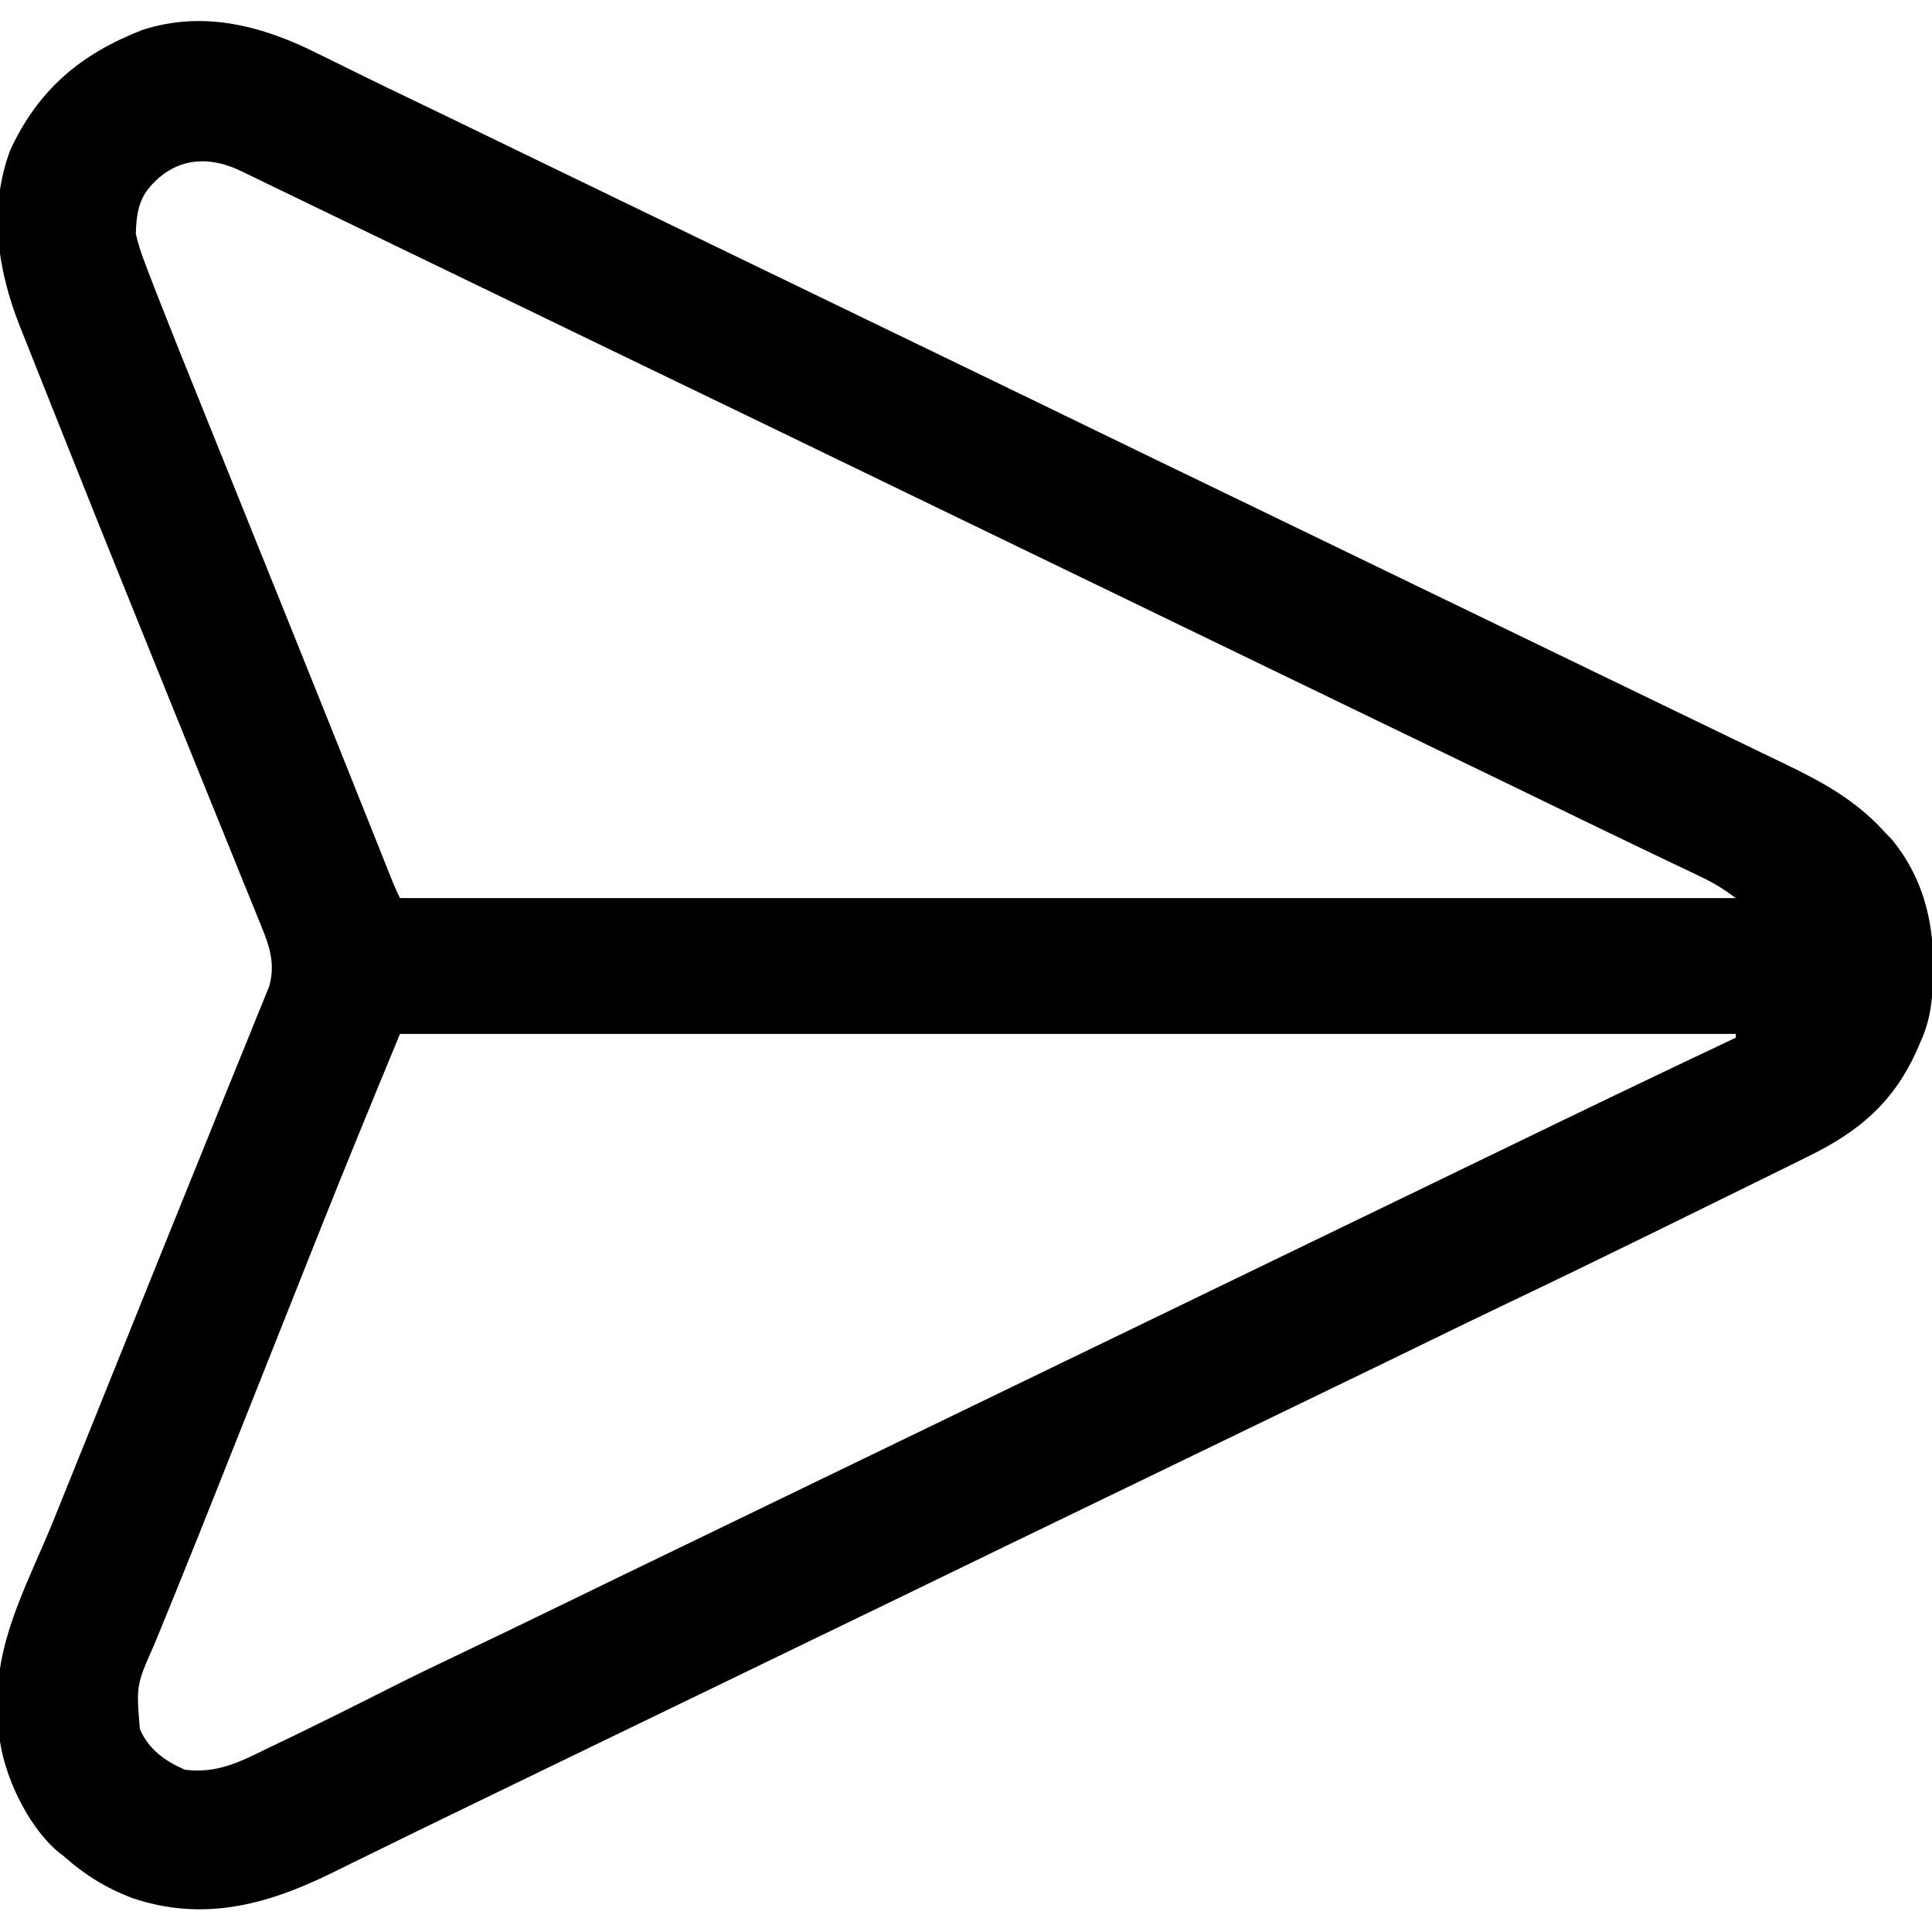 <?xml version="1.0" encoding="UTF-8"?>
<svg version="1.1" xmlns="http://www.w3.org/2000/svg" width="512" height="512">
<path d="M0 0 C2.207 1.085 4.414 2.169 6.621 3.254 C7.76 3.819 8.9 4.383 10.074 4.965 C15.882 7.833 21.725 10.63 27.562 13.438 C30.011 14.619 32.459 15.801 34.906 16.984 C35.836 17.434 35.836 17.434 36.784 17.892 C44.914 21.823 53.039 25.765 61.164 29.707 C70.792 34.378 80.424 39.038 90.062 43.688 C101.104 49.014 112.137 54.357 123.166 59.708 C132.793 64.378 142.425 69.039 152.062 73.688 C162.318 78.635 172.567 83.594 182.812 88.562 C183.499 88.895 184.185 89.228 184.892 89.571 C190.484 92.283 196.075 94.996 201.667 97.708 C206.548 100.077 211.43 102.445 216.312 104.812 C216.999 105.146 217.686 105.479 218.393 105.822 C229.126 111.027 239.867 116.216 250.61 121.399 C260.468 126.156 270.318 130.93 280.166 135.708 C289.793 140.378 299.425 145.039 309.062 149.688 C320.098 155.011 331.126 160.351 342.149 165.7 C350.252 169.632 358.358 173.557 366.473 177.464 C371.827 180.043 377.177 182.629 382.525 185.219 C384.426 186.138 386.329 187.055 388.232 187.969 C398.166 192.738 406.983 197.494 414.562 205.688 C415.367 206.533 416.171 207.379 417 208.25 C424.916 217.945 427.956 229.316 427.875 241.562 C427.867 242.892 427.867 242.892 427.858 244.248 C427.741 250.516 427.178 255.926 424.562 261.688 C424.137 262.67 423.712 263.652 423.273 264.664 C417.022 278.136 408.042 285.617 394.844 292.105 C394.165 292.442 393.486 292.778 392.787 293.125 C390.381 294.316 387.972 295.502 385.562 296.688 C384.62 297.152 383.677 297.617 382.705 298.096 C376.132 301.336 369.554 304.568 362.975 307.795 C359.53 309.485 356.086 311.177 352.643 312.869 C340.063 319.045 327.454 325.153 314.804 331.184 C308.029 334.415 301.278 337.694 294.53 340.981 C290.802 342.796 287.073 344.609 283.344 346.422 C282.224 346.966 282.224 346.966 281.082 347.522 C274.04 350.944 266.99 354.349 259.938 357.75 C249.64 362.716 239.349 367.697 229.062 372.688 C218.776 377.678 208.485 382.659 198.188 387.625 C187.47 392.794 176.764 397.986 166.062 403.188 C154.188 408.959 142.306 414.714 130.414 420.449 C121.291 424.85 112.176 429.266 103.062 433.688 C92.776 438.678 82.485 443.659 72.188 448.625 C62.218 453.433 52.258 458.26 42.303 463.099 C40.076 464.181 37.849 465.262 35.621 466.342 C29.186 469.465 22.751 472.59 16.333 475.747 C13.715 477.034 11.094 478.315 8.473 479.595 C6.696 480.465 4.922 481.344 3.148 482.223 C-14.064 490.615 -30.709 494.985 -49.406 488.688 C-56.381 486.01 -61.86 482.627 -67.438 477.688 C-68.041 477.212 -68.644 476.736 -69.266 476.246 C-77.282 469.331 -83.607 455.858 -84.669 445.414 C-84.814 442.835 -84.858 440.27 -84.875 437.688 C-84.908 436.843 -84.941 435.999 -84.975 435.129 C-85.103 419.409 -76.173 403.226 -70.387 388.926 C-69.494 386.71 -68.601 384.493 -67.709 382.276 C-65.824 377.597 -63.937 372.918 -62.048 368.241 C-59.113 360.973 -56.186 353.702 -53.26 346.431 C-45.56 327.296 -37.851 308.163 -30.103 289.047 C-28.079 284.052 -26.06 279.054 -24.045 274.055 C-22.304 269.739 -20.548 265.429 -18.79 261.12 C-17.918 258.959 -17.046 256.798 -16.176 254.637 C-15.787 253.695 -15.399 252.753 -14.999 251.783 C-14.484 250.494 -14.484 250.494 -13.958 249.178 C-13.662 248.449 -13.365 247.719 -13.059 246.967 C-11.249 240.332 -13.447 235.347 -15.956 229.263 C-16.333 228.327 -16.709 227.39 -17.097 226.425 C-18.353 223.308 -19.624 220.197 -20.895 217.086 C-21.787 214.879 -22.678 212.672 -23.569 210.464 C-25.466 205.766 -27.369 201.071 -29.278 196.377 C-32.25 189.066 -35.209 181.749 -38.164 174.431 C-39.15 171.988 -40.137 169.545 -41.124 167.102 C-41.611 165.895 -42.099 164.688 -42.601 163.445 C-44.079 159.786 -45.559 156.128 -47.039 152.47 C-54.68 133.585 -62.269 114.681 -69.788 95.747 C-71.199 92.194 -72.614 88.643 -74.03 85.092 C-75.306 81.891 -76.576 78.687 -77.848 75.484 C-78.291 74.373 -78.735 73.261 -79.192 72.116 C-85.115 57.141 -87.518 41.101 -81.754 25.535 C-74.27 9.346 -62.999 -0.039 -46.625 -6.406 C-30.34 -11.641 -14.745 -7.421 0 0 Z M-45.312 35.938 C-47.915 39.419 -48.345 43.439 -48.438 47.688 C-47.785 50.392 -47.092 52.676 -46.081 55.231 C-45.81 55.953 -45.539 56.676 -45.261 57.421 C-44.341 59.852 -43.392 62.27 -42.438 64.688 C-42.102 65.547 -41.766 66.406 -41.42 67.292 C-38.711 74.213 -35.933 81.105 -33.148 87.996 C-32.241 90.251 -31.333 92.506 -30.426 94.761 C-28.04 100.689 -25.649 106.615 -23.258 112.542 C-20.431 119.55 -17.608 126.56 -14.785 133.57 C-14.322 134.719 -13.86 135.868 -13.383 137.051 C-12.921 138.198 -12.459 139.345 -11.983 140.527 C-10.59 143.987 -9.195 147.447 -7.801 150.906 C-0.331 169.443 7.096 187.997 14.502 206.56 C14.904 207.568 15.306 208.576 15.721 209.614 C16.472 211.494 17.222 213.375 17.971 215.256 C18.3 216.08 18.629 216.904 18.968 217.752 C19.254 218.469 19.539 219.185 19.834 219.923 C20.361 221.199 20.945 222.452 21.562 223.688 C138.382 223.688 255.202 223.688 375.562 223.688 C372.303 221.243 369.613 219.622 365.988 217.895 C364.863 217.355 363.738 216.816 362.578 216.26 C361.344 215.673 360.109 215.087 358.875 214.5 C357.582 213.881 356.289 213.262 354.996 212.643 C352.958 211.666 350.919 210.689 348.88 209.714 C341.952 206.401 335.044 203.05 328.137 199.695 C324.654 198.004 321.171 196.314 317.688 194.625 C317.003 194.293 316.319 193.961 315.614 193.619 C308.767 190.3 301.915 186.993 295.062 183.688 C284.021 178.361 272.988 173.018 261.959 167.667 C252.332 162.997 242.7 158.336 233.062 153.688 C222.021 148.361 210.988 143.018 199.959 137.667 C190.332 132.997 180.7 128.336 171.062 123.688 C160.723 118.7 150.391 113.698 140.062 108.688 C124.905 101.335 109.736 94.007 94.562 86.688 C79.389 79.368 64.22 72.04 49.062 64.688 C35.097 57.913 21.124 51.156 7.143 44.415 C4.025 42.911 0.908 41.404 -2.208 39.896 C-4.723 38.679 -7.24 37.463 -9.756 36.248 C-11.522 35.395 -13.286 34.54 -15.05 33.685 C-16.109 33.174 -17.167 32.663 -18.258 32.137 C-19.189 31.686 -20.12 31.236 -21.079 30.772 C-30.292 26.536 -38.92 27.956 -45.312 35.938 Z M21.562 259.688 C14.097 277.729 6.679 295.769 -0.523 313.914 C-1.437 316.21 -2.35 318.506 -3.264 320.802 C-5.637 326.769 -8.008 332.736 -10.379 338.703 C-13.223 345.863 -16.07 353.022 -18.917 360.18 C-21.215 365.957 -23.511 371.734 -25.804 377.513 C-29.791 387.557 -33.793 397.594 -37.872 407.601 C-38.538 409.241 -39.204 410.881 -39.87 412.521 C-41.06 415.454 -42.263 418.383 -43.473 421.309 C-48.341 432.298 -48.341 432.298 -47.375 443.875 C-45.051 449.301 -40.783 452.352 -35.438 454.688 C-26.903 455.738 -20.938 452.654 -13.375 448.938 C-12.134 448.343 -10.892 447.749 -9.65 447.157 C-5.899 445.36 -2.166 443.53 1.562 441.688 C3.182 440.887 3.182 440.887 4.834 440.071 C9.837 437.589 14.827 435.083 19.812 432.566 C25.3 429.805 30.827 427.137 36.375 424.5 C46.171 419.843 55.934 415.12 65.688 410.375 C76.514 405.11 87.344 399.854 98.188 394.625 C108.485 389.659 118.776 384.678 129.062 379.688 C140.572 374.104 152.088 368.534 163.609 362.977 C172.766 358.558 181.915 354.125 191.062 349.688 C202.572 344.104 214.088 338.534 225.609 332.977 C234.766 328.558 243.915 324.125 253.062 319.688 C264.569 314.105 276.082 308.537 287.601 302.981 C296.136 298.862 304.665 294.73 313.191 290.592 C333.935 280.526 354.711 270.529 375.562 260.688 C375.562 260.358 375.562 260.027 375.562 259.688 C258.743 259.688 141.923 259.688 21.562 259.688 Z " fill="#000000" transform="translate(84.438,14.312)"/>
</svg>

